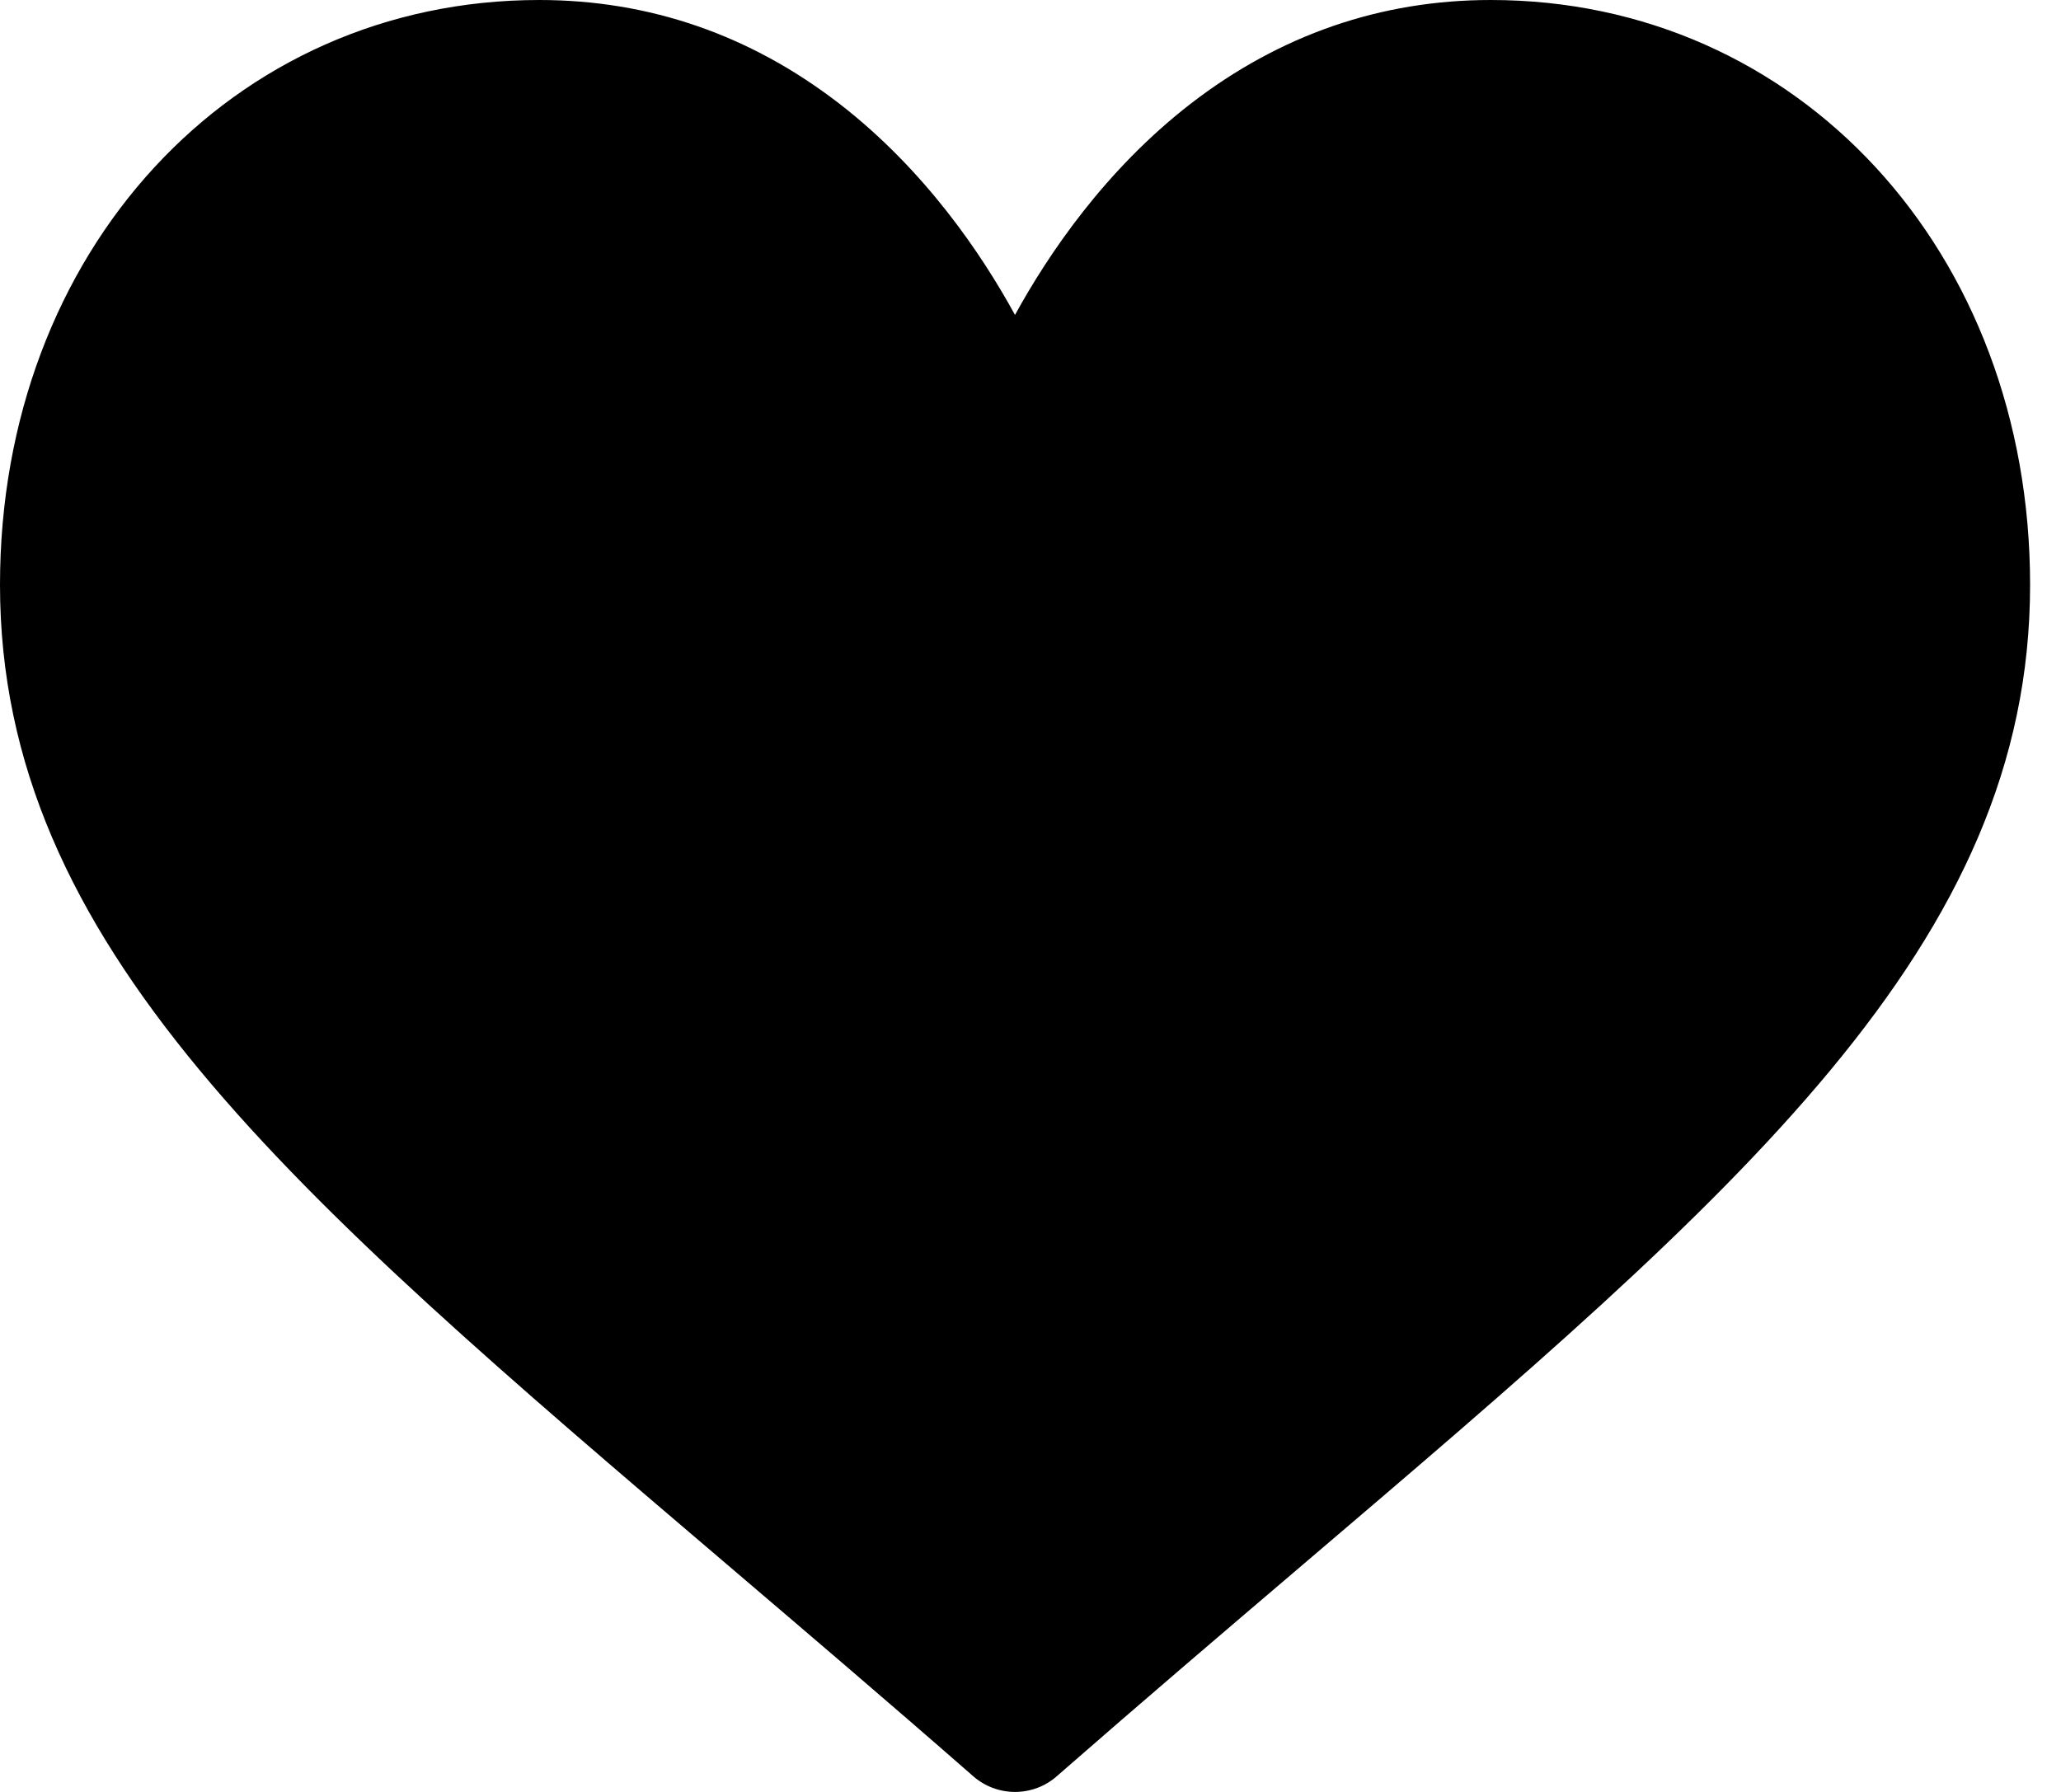     <svg viewBox="0 0 23 20" fill="none" xmlns="http://www.w3.org/2000/svg">
                                                    <path d="M16.637 0C15.408 0 14.281 0.39 13.287 1.158C12.335 1.895 11.701 2.833 11.327 3.515C10.954 2.833 10.32 1.895 9.368 1.158C8.374 0.39 7.247 0 6.018 0C2.587 0 0 2.806 0 6.527C0 10.547 3.228 13.298 8.114 17.462C8.943 18.169 9.884 18.97 10.861 19.825C10.99 19.938 11.156 20 11.327 20C11.499 20 11.665 19.938 11.793 19.825C12.771 18.97 13.711 18.169 14.542 17.461C19.427 13.298 22.655 10.547 22.655 6.527C22.655 2.806 20.068 0 16.637 0Z" fill="black"></path>
                                                </svg>  